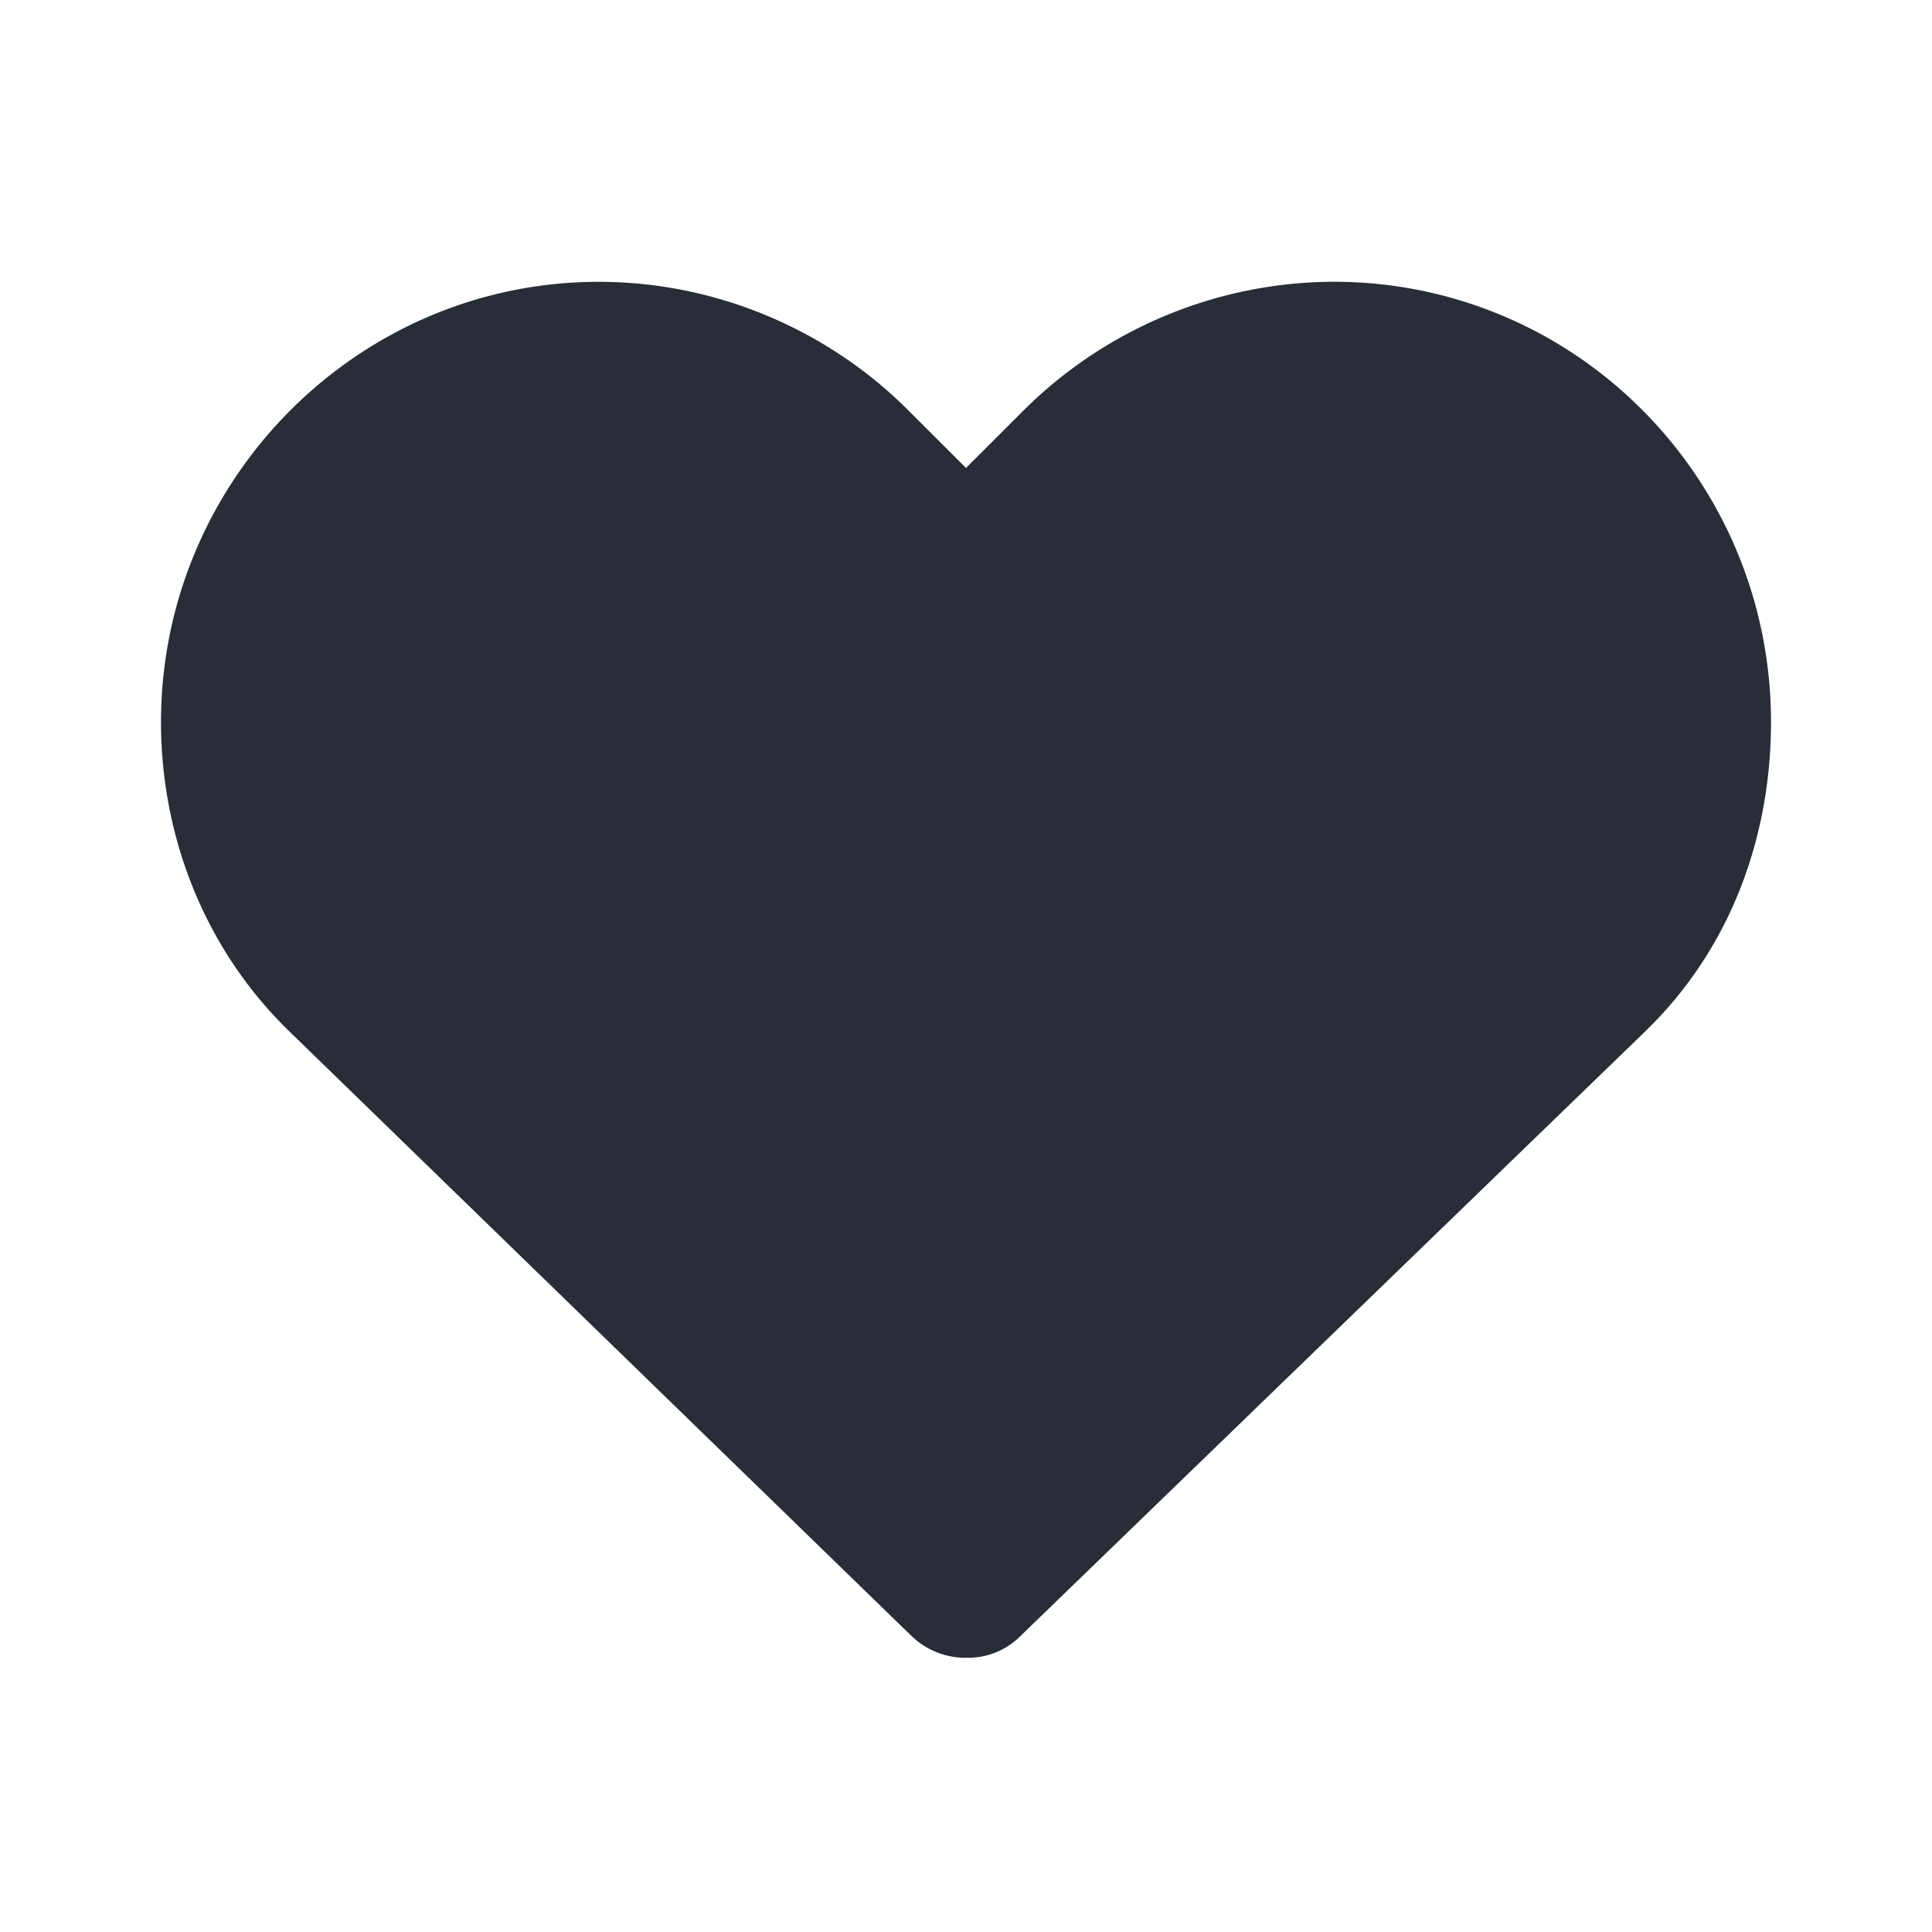 <svg xmlns="http://www.w3.org/2000/svg" id="action-heart-solid-24" width="24" height="24" viewBox="0 0 24 24"><g fill="none" fill-rule="evenodd" class="symbols"><g fill="#282D37" class="heart-solid"><path d="M12 20.594a.97.97 0 0 1-.688-.282l-7.718-7.5C2.532 11.781 2 10.376 2 8.97c0-3 2.438-5.469 5.438-5.469 1.437 0 2.827.578 3.843 1.594l.719.718.719-.718A5.485 5.485 0 0 1 16.563 3.5C19.593 3.5 22 5.969 22 8.969c0 1.375-.467 2.783-1.563 3.844l-7.75 7.5a.919.919 0 0 1-.687.28Z" class="color"/></g></g></svg>